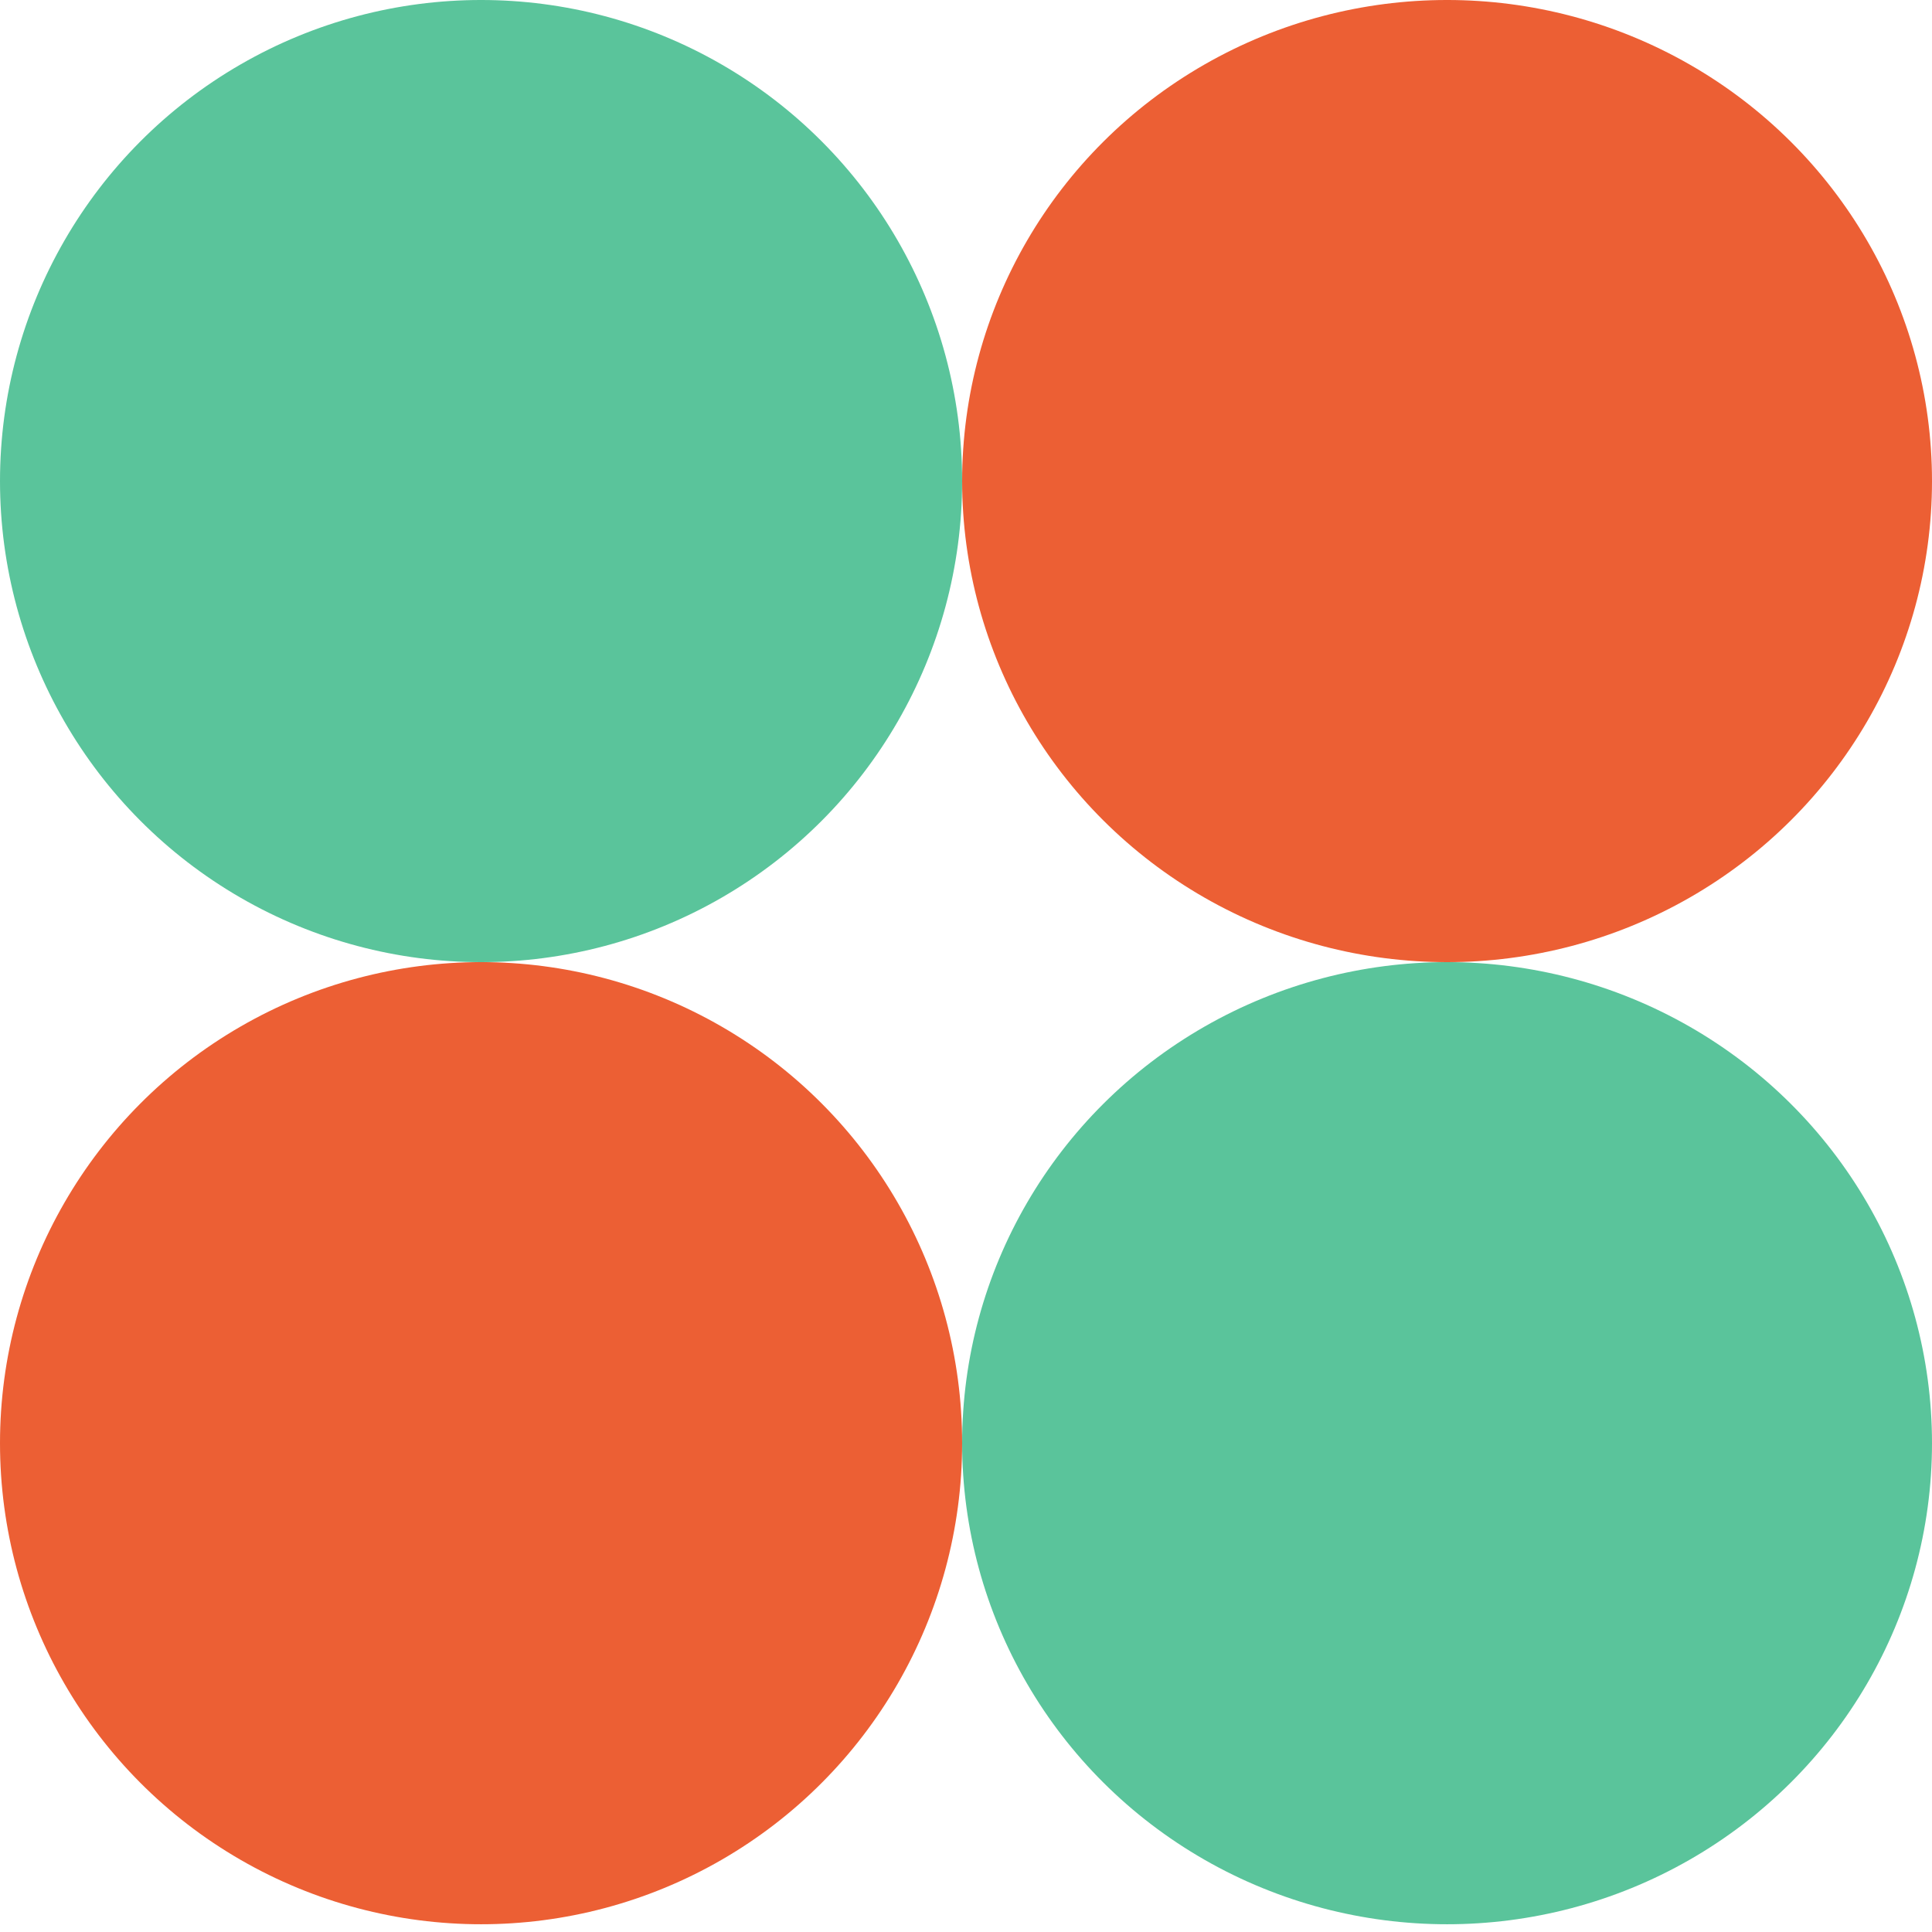 <svg width="107" height="107" viewBox="0 0 107 107" fill="none" xmlns="http://www.w3.org/2000/svg">
<circle cx="26.643" cy="26.643" r="26.643" fill="#5AC49B"/>
<circle cx="26.643" cy="79.928" r="26.643" fill="#EC5F34"/>
<ellipse cx="80.143" cy="26.643" rx="26.857" ry="26.643" fill="#EC5F34"/>
<ellipse cx="80.143" cy="79.928" rx="26.857" ry="26.643" fill="#5AC49B"/>
</svg>
